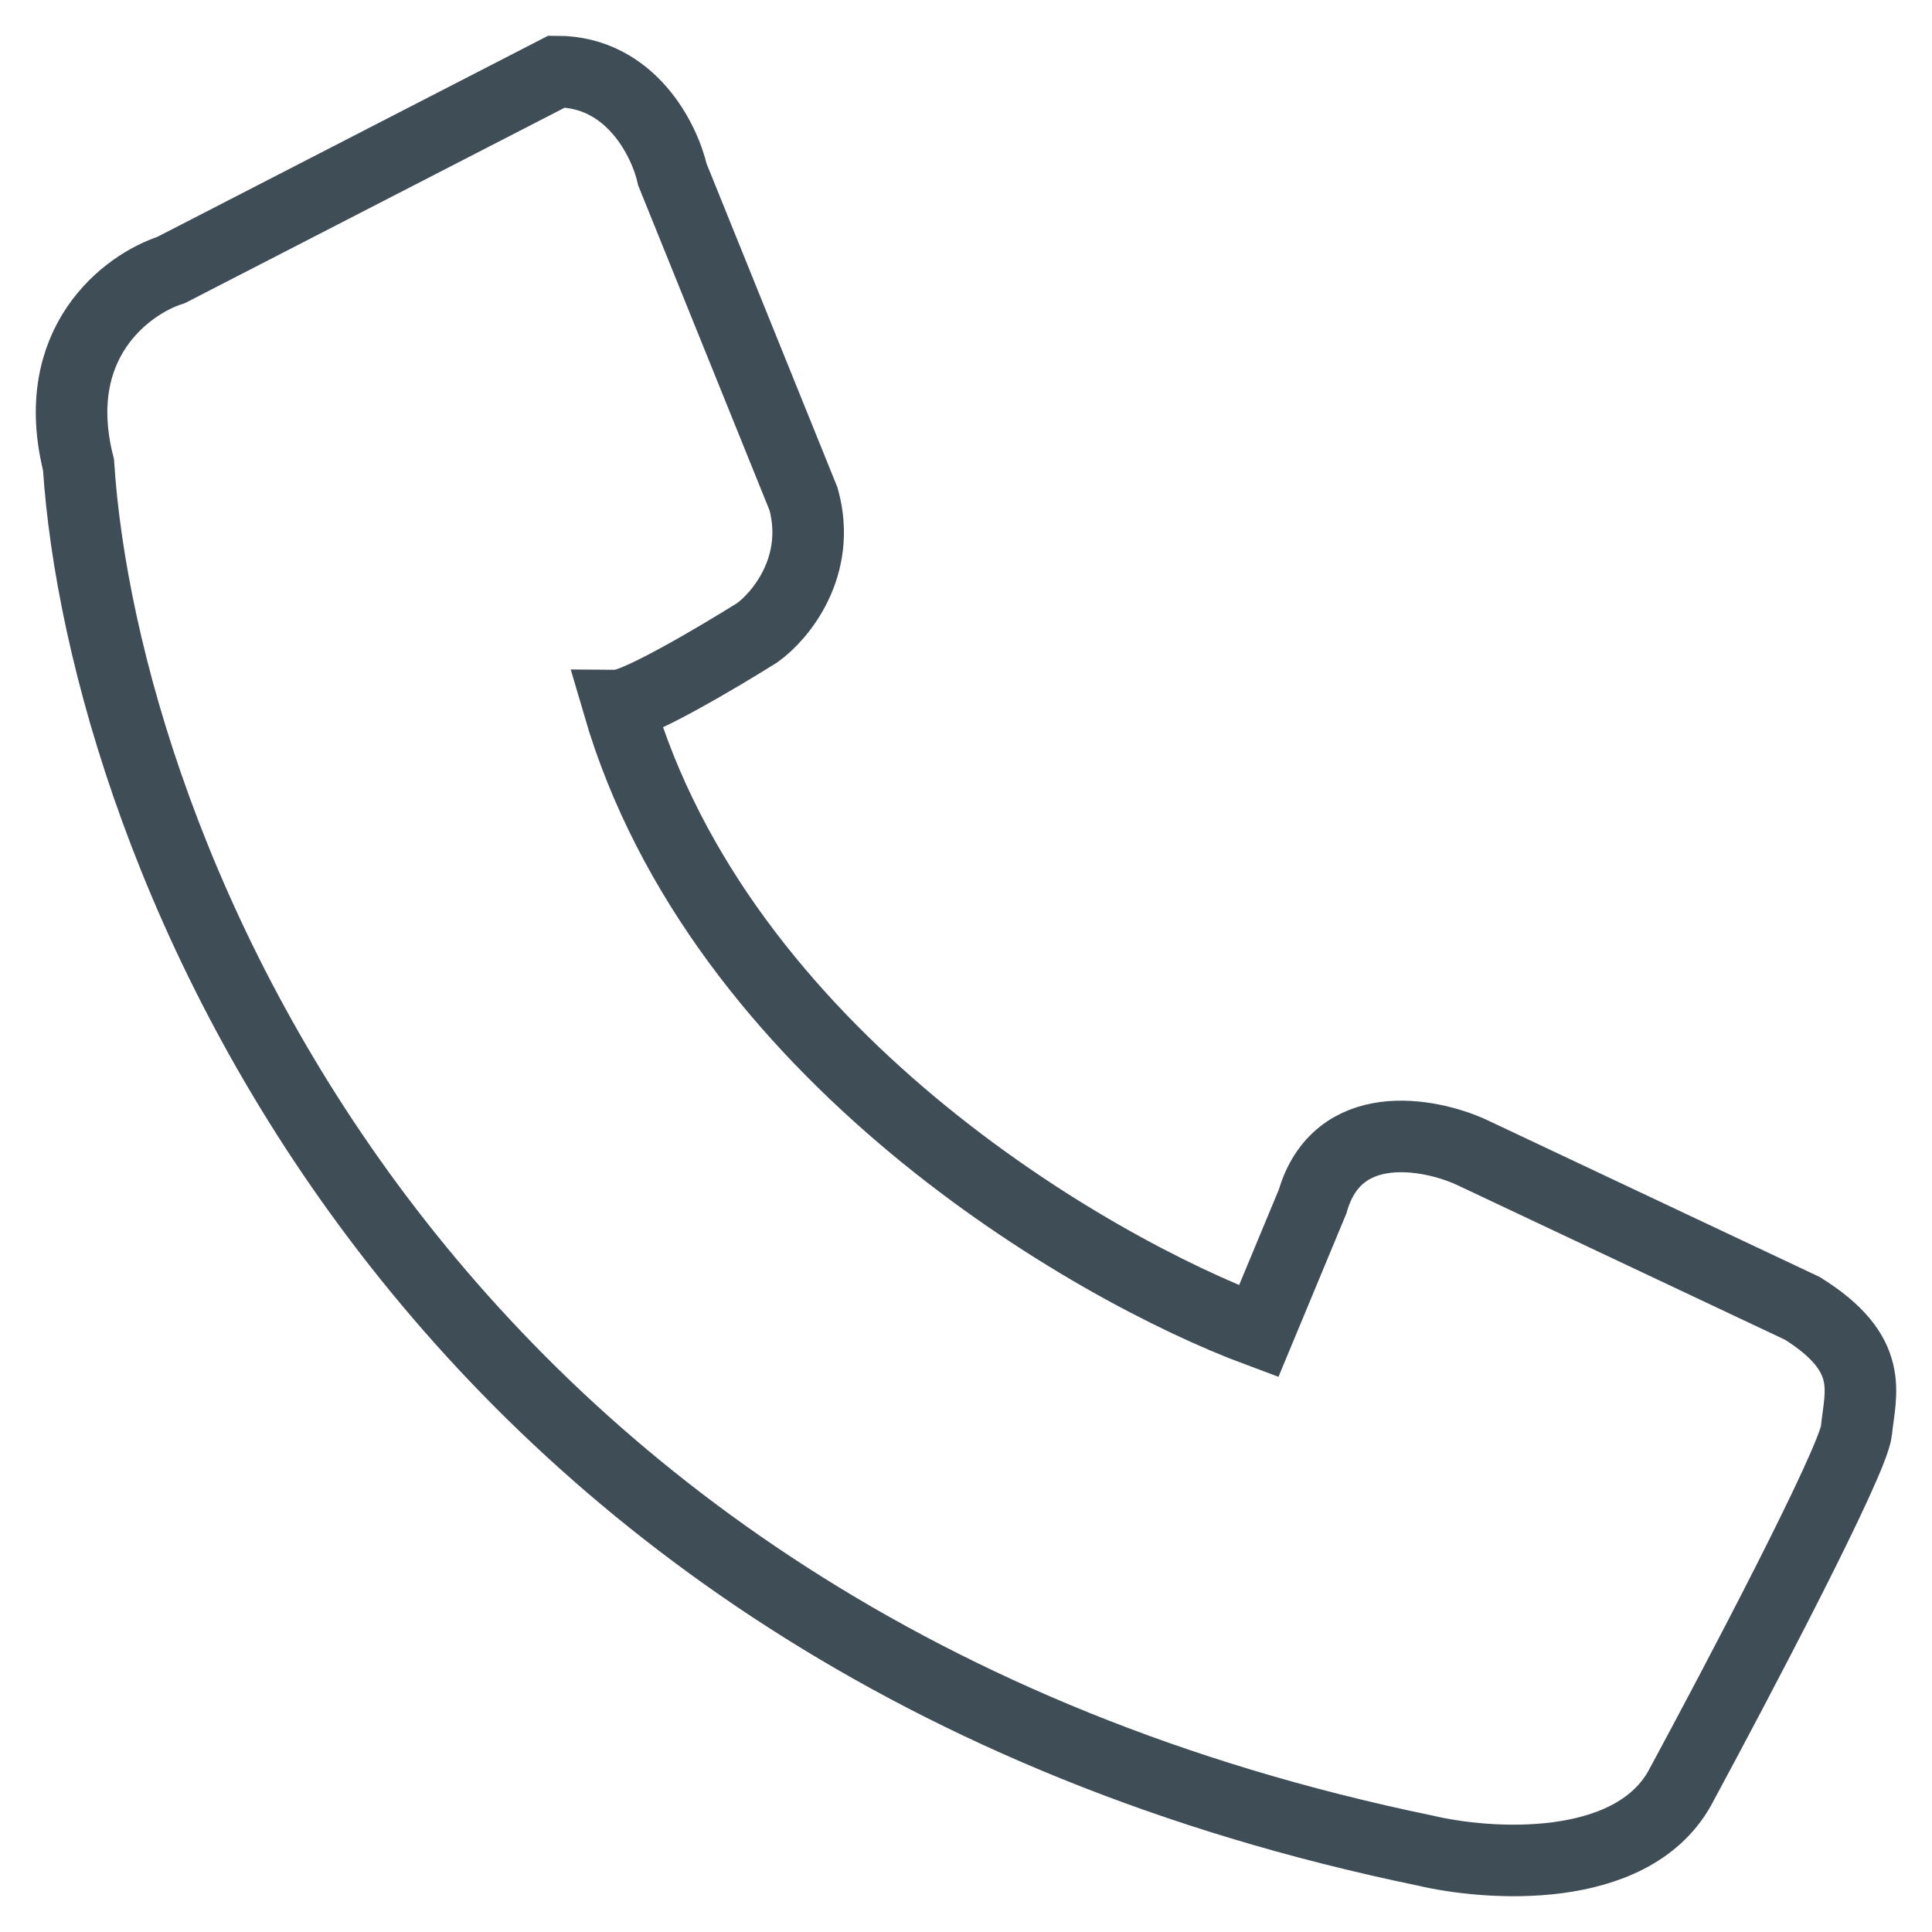 <svg width="27" height="27" viewBox="0 0 27 27" fill="none" xmlns="http://www.w3.org/2000/svg">
<path d="M2.39 3.774L7.78 1C8.815 1 9.289 1.96 9.397 2.44L11.23 6.975C11.488 7.914 10.906 8.611 10.583 8.842C10.044 9.18 8.901 9.856 8.643 9.856C10.066 14.721 15.2 17.716 17.59 18.605L18.344 16.791C18.689 15.596 19.961 15.831 20.554 16.098L25.189 18.285C26.213 18.925 25.998 19.459 25.944 19.992C25.901 20.419 24.273 23.513 23.465 25.007C22.775 26.202 20.806 26.074 19.907 25.86C5.678 22.916 1.438 11.723 1.097 6.495C0.666 4.788 1.779 3.97 2.39 3.774Z" stroke="#3F4D56"/>
</svg>
